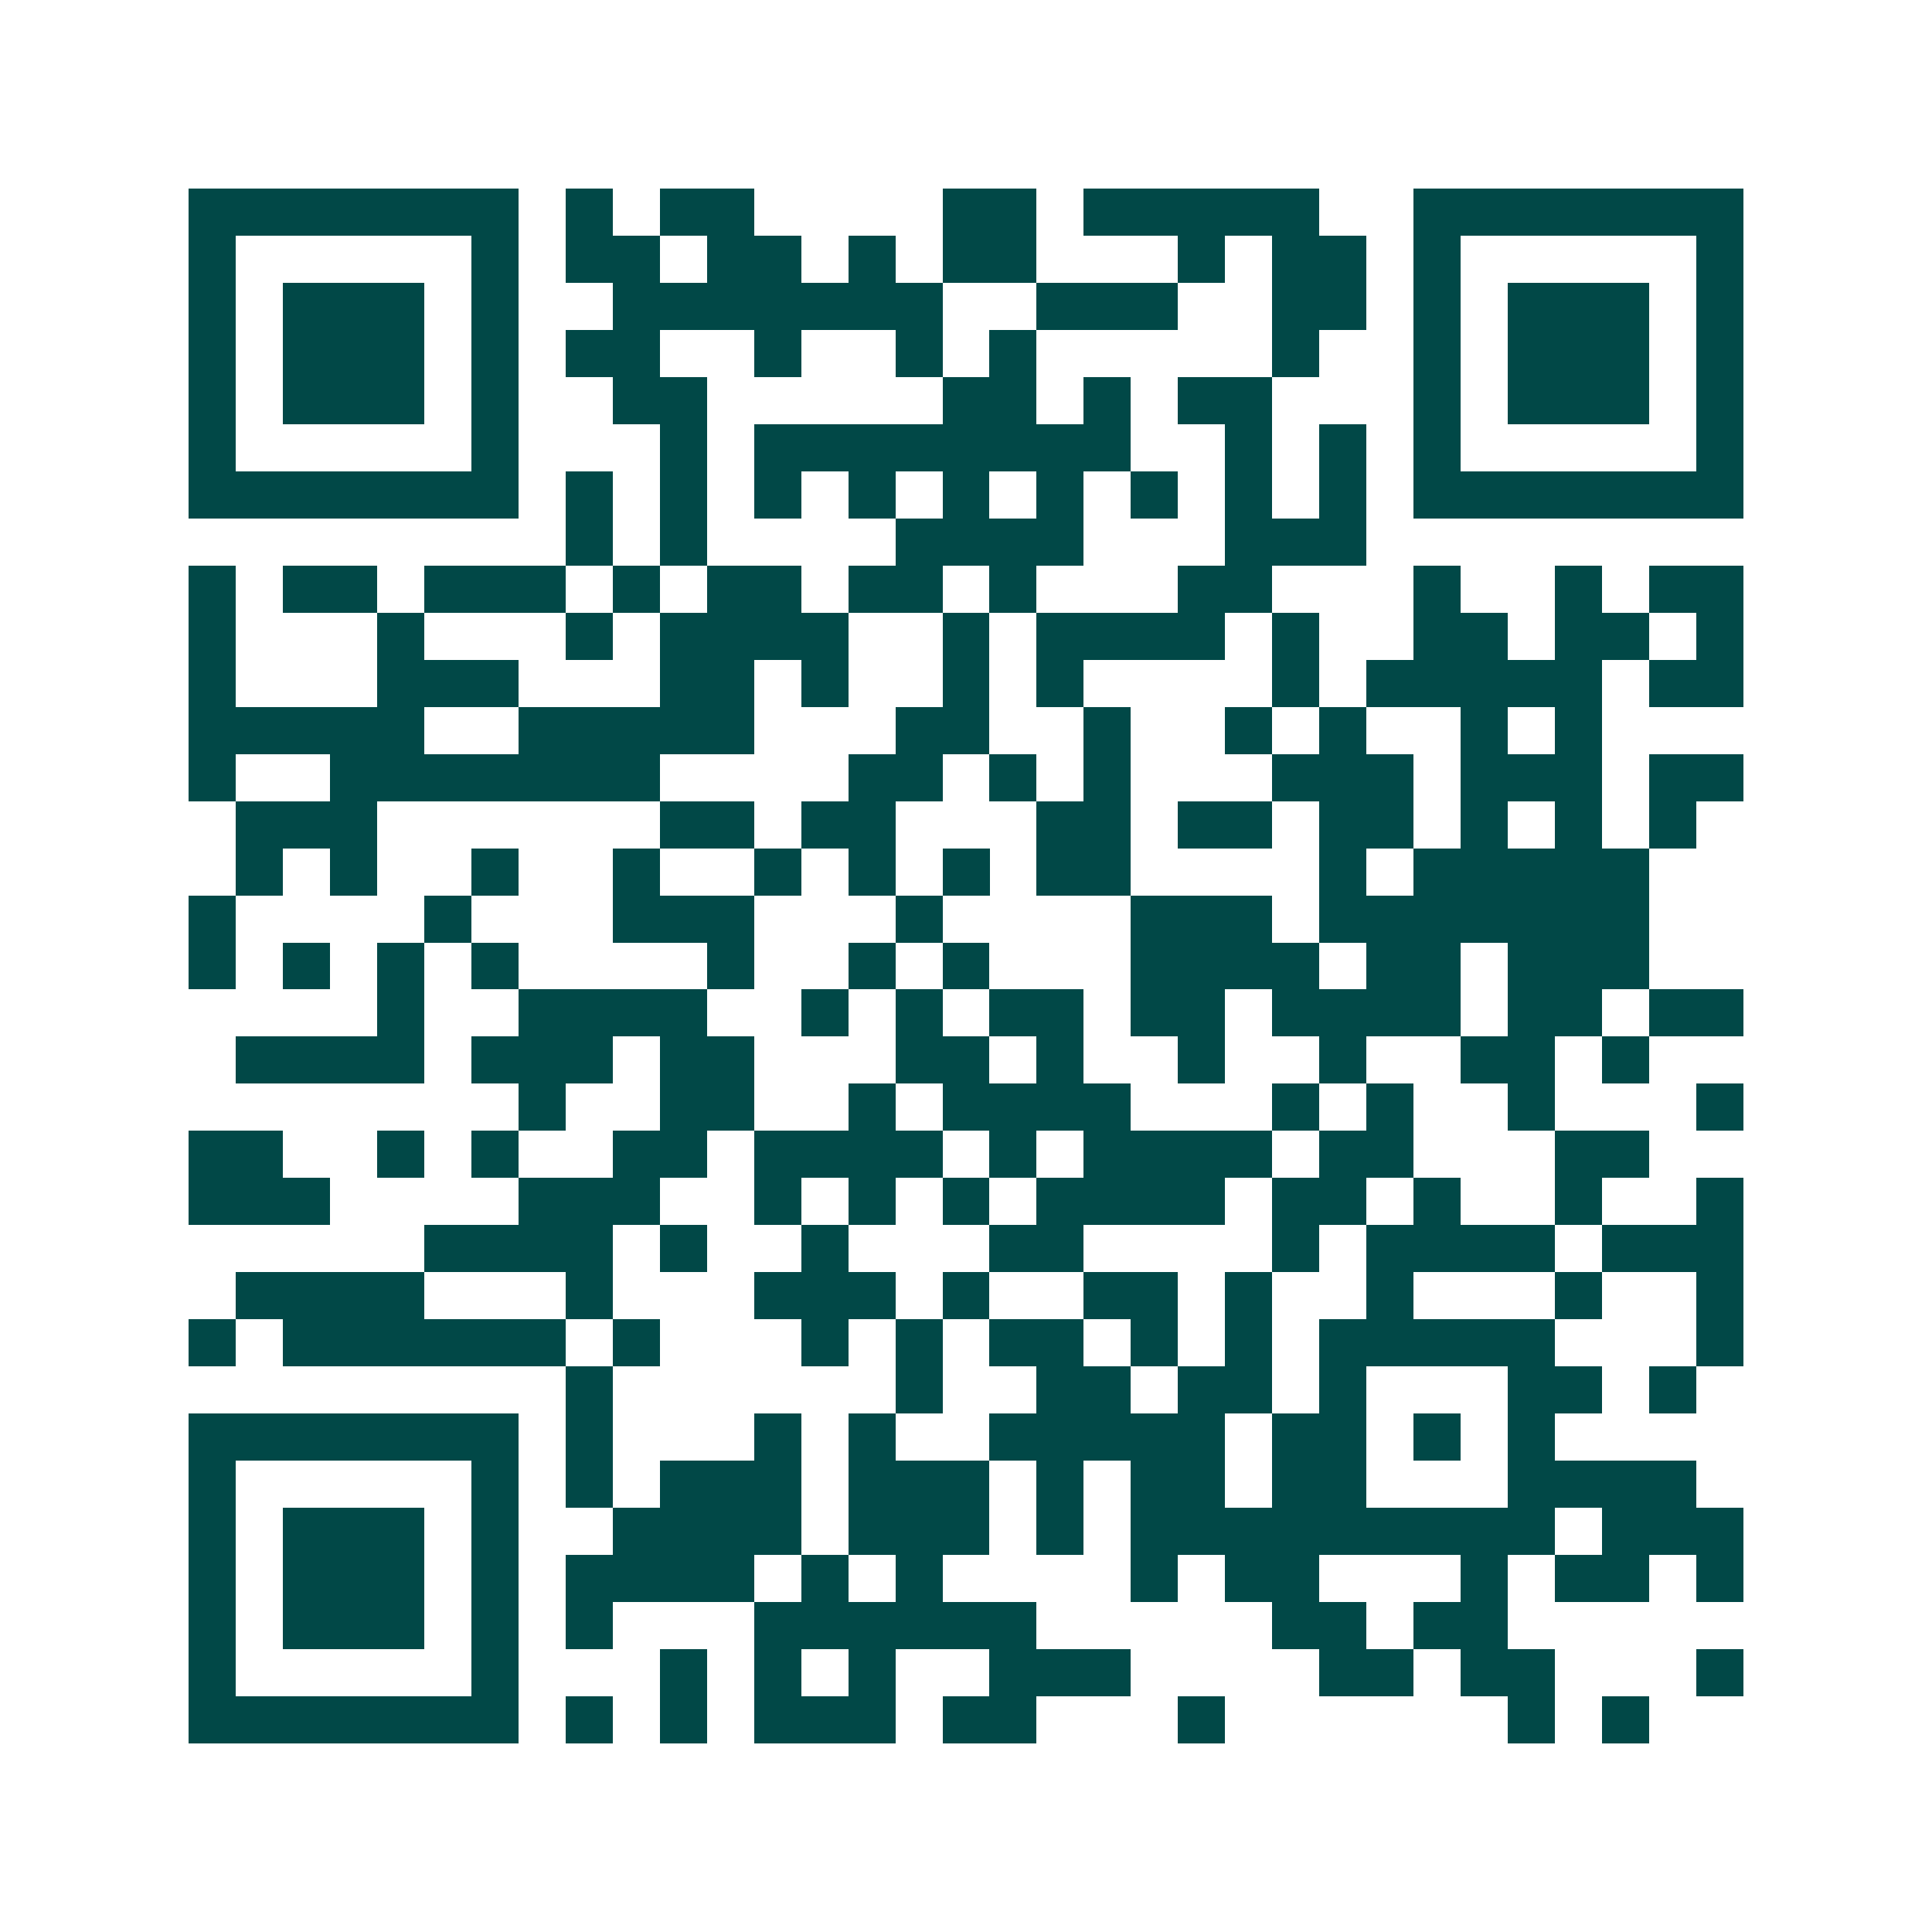 <svg xmlns="http://www.w3.org/2000/svg" width="200" height="200" viewBox="0 0 41 41" shape-rendering="crispEdges"><path fill="#ffffff" d="M0 0h41v41H0z"/><path stroke="#014847" d="M4 4.5h7m1 0h1m1 0h2m4 0h2m1 0h5m2 0h7M4 5.5h1m5 0h1m1 0h2m1 0h2m1 0h1m1 0h2m3 0h1m1 0h2m1 0h1m5 0h1M4 6.5h1m1 0h3m1 0h1m2 0h7m2 0h3m2 0h2m1 0h1m1 0h3m1 0h1M4 7.5h1m1 0h3m1 0h1m1 0h2m2 0h1m2 0h1m1 0h1m5 0h1m2 0h1m1 0h3m1 0h1M4 8.5h1m1 0h3m1 0h1m2 0h2m5 0h2m1 0h1m1 0h2m3 0h1m1 0h3m1 0h1M4 9.5h1m5 0h1m3 0h1m1 0h8m2 0h1m1 0h1m1 0h1m5 0h1M4 10.5h7m1 0h1m1 0h1m1 0h1m1 0h1m1 0h1m1 0h1m1 0h1m1 0h1m1 0h1m1 0h7M12 11.5h1m1 0h1m4 0h4m3 0h3M4 12.5h1m1 0h2m1 0h3m1 0h1m1 0h2m1 0h2m1 0h1m3 0h2m3 0h1m2 0h1m1 0h2M4 13.5h1m3 0h1m3 0h1m1 0h4m2 0h1m1 0h4m1 0h1m2 0h2m1 0h2m1 0h1M4 14.5h1m3 0h3m3 0h2m1 0h1m2 0h1m1 0h1m4 0h1m1 0h5m1 0h2M4 15.5h5m2 0h5m3 0h2m2 0h1m2 0h1m1 0h1m2 0h1m1 0h1M4 16.5h1m2 0h7m4 0h2m1 0h1m1 0h1m3 0h3m1 0h3m1 0h2M5 17.5h3m6 0h2m1 0h2m3 0h2m1 0h2m1 0h2m1 0h1m1 0h1m1 0h1M5 18.5h1m1 0h1m2 0h1m2 0h1m2 0h1m1 0h1m1 0h1m1 0h2m4 0h1m1 0h5M4 19.5h1m4 0h1m3 0h3m3 0h1m4 0h3m1 0h7M4 20.5h1m1 0h1m1 0h1m1 0h1m4 0h1m2 0h1m1 0h1m3 0h4m1 0h2m1 0h3M8 21.5h1m2 0h4m2 0h1m1 0h1m1 0h2m1 0h2m1 0h4m1 0h2m1 0h2M5 22.5h4m1 0h3m1 0h2m3 0h2m1 0h1m2 0h1m2 0h1m2 0h2m1 0h1M11 23.5h1m2 0h2m2 0h1m1 0h4m3 0h1m1 0h1m2 0h1m3 0h1M4 24.5h2m2 0h1m1 0h1m2 0h2m1 0h4m1 0h1m1 0h4m1 0h2m3 0h2M4 25.5h3m4 0h3m2 0h1m1 0h1m1 0h1m1 0h4m1 0h2m1 0h1m2 0h1m2 0h1M9 26.5h4m1 0h1m2 0h1m3 0h2m4 0h1m1 0h4m1 0h3M5 27.5h4m3 0h1m3 0h3m1 0h1m2 0h2m1 0h1m2 0h1m3 0h1m2 0h1M4 28.5h1m1 0h6m1 0h1m3 0h1m1 0h1m1 0h2m1 0h1m1 0h1m1 0h5m3 0h1M12 29.5h1m6 0h1m2 0h2m1 0h2m1 0h1m3 0h2m1 0h1M4 30.5h7m1 0h1m3 0h1m1 0h1m2 0h5m1 0h2m1 0h1m1 0h1M4 31.5h1m5 0h1m1 0h1m1 0h3m1 0h3m1 0h1m1 0h2m1 0h2m3 0h4M4 32.5h1m1 0h3m1 0h1m2 0h4m1 0h3m1 0h1m1 0h9m1 0h3M4 33.5h1m1 0h3m1 0h1m1 0h4m1 0h1m1 0h1m4 0h1m1 0h2m3 0h1m1 0h2m1 0h1M4 34.5h1m1 0h3m1 0h1m1 0h1m3 0h6m5 0h2m1 0h2M4 35.5h1m5 0h1m3 0h1m1 0h1m1 0h1m2 0h3m4 0h2m1 0h2m3 0h1M4 36.5h7m1 0h1m1 0h1m1 0h3m1 0h2m3 0h1m6 0h1m1 0h1"/></svg>
